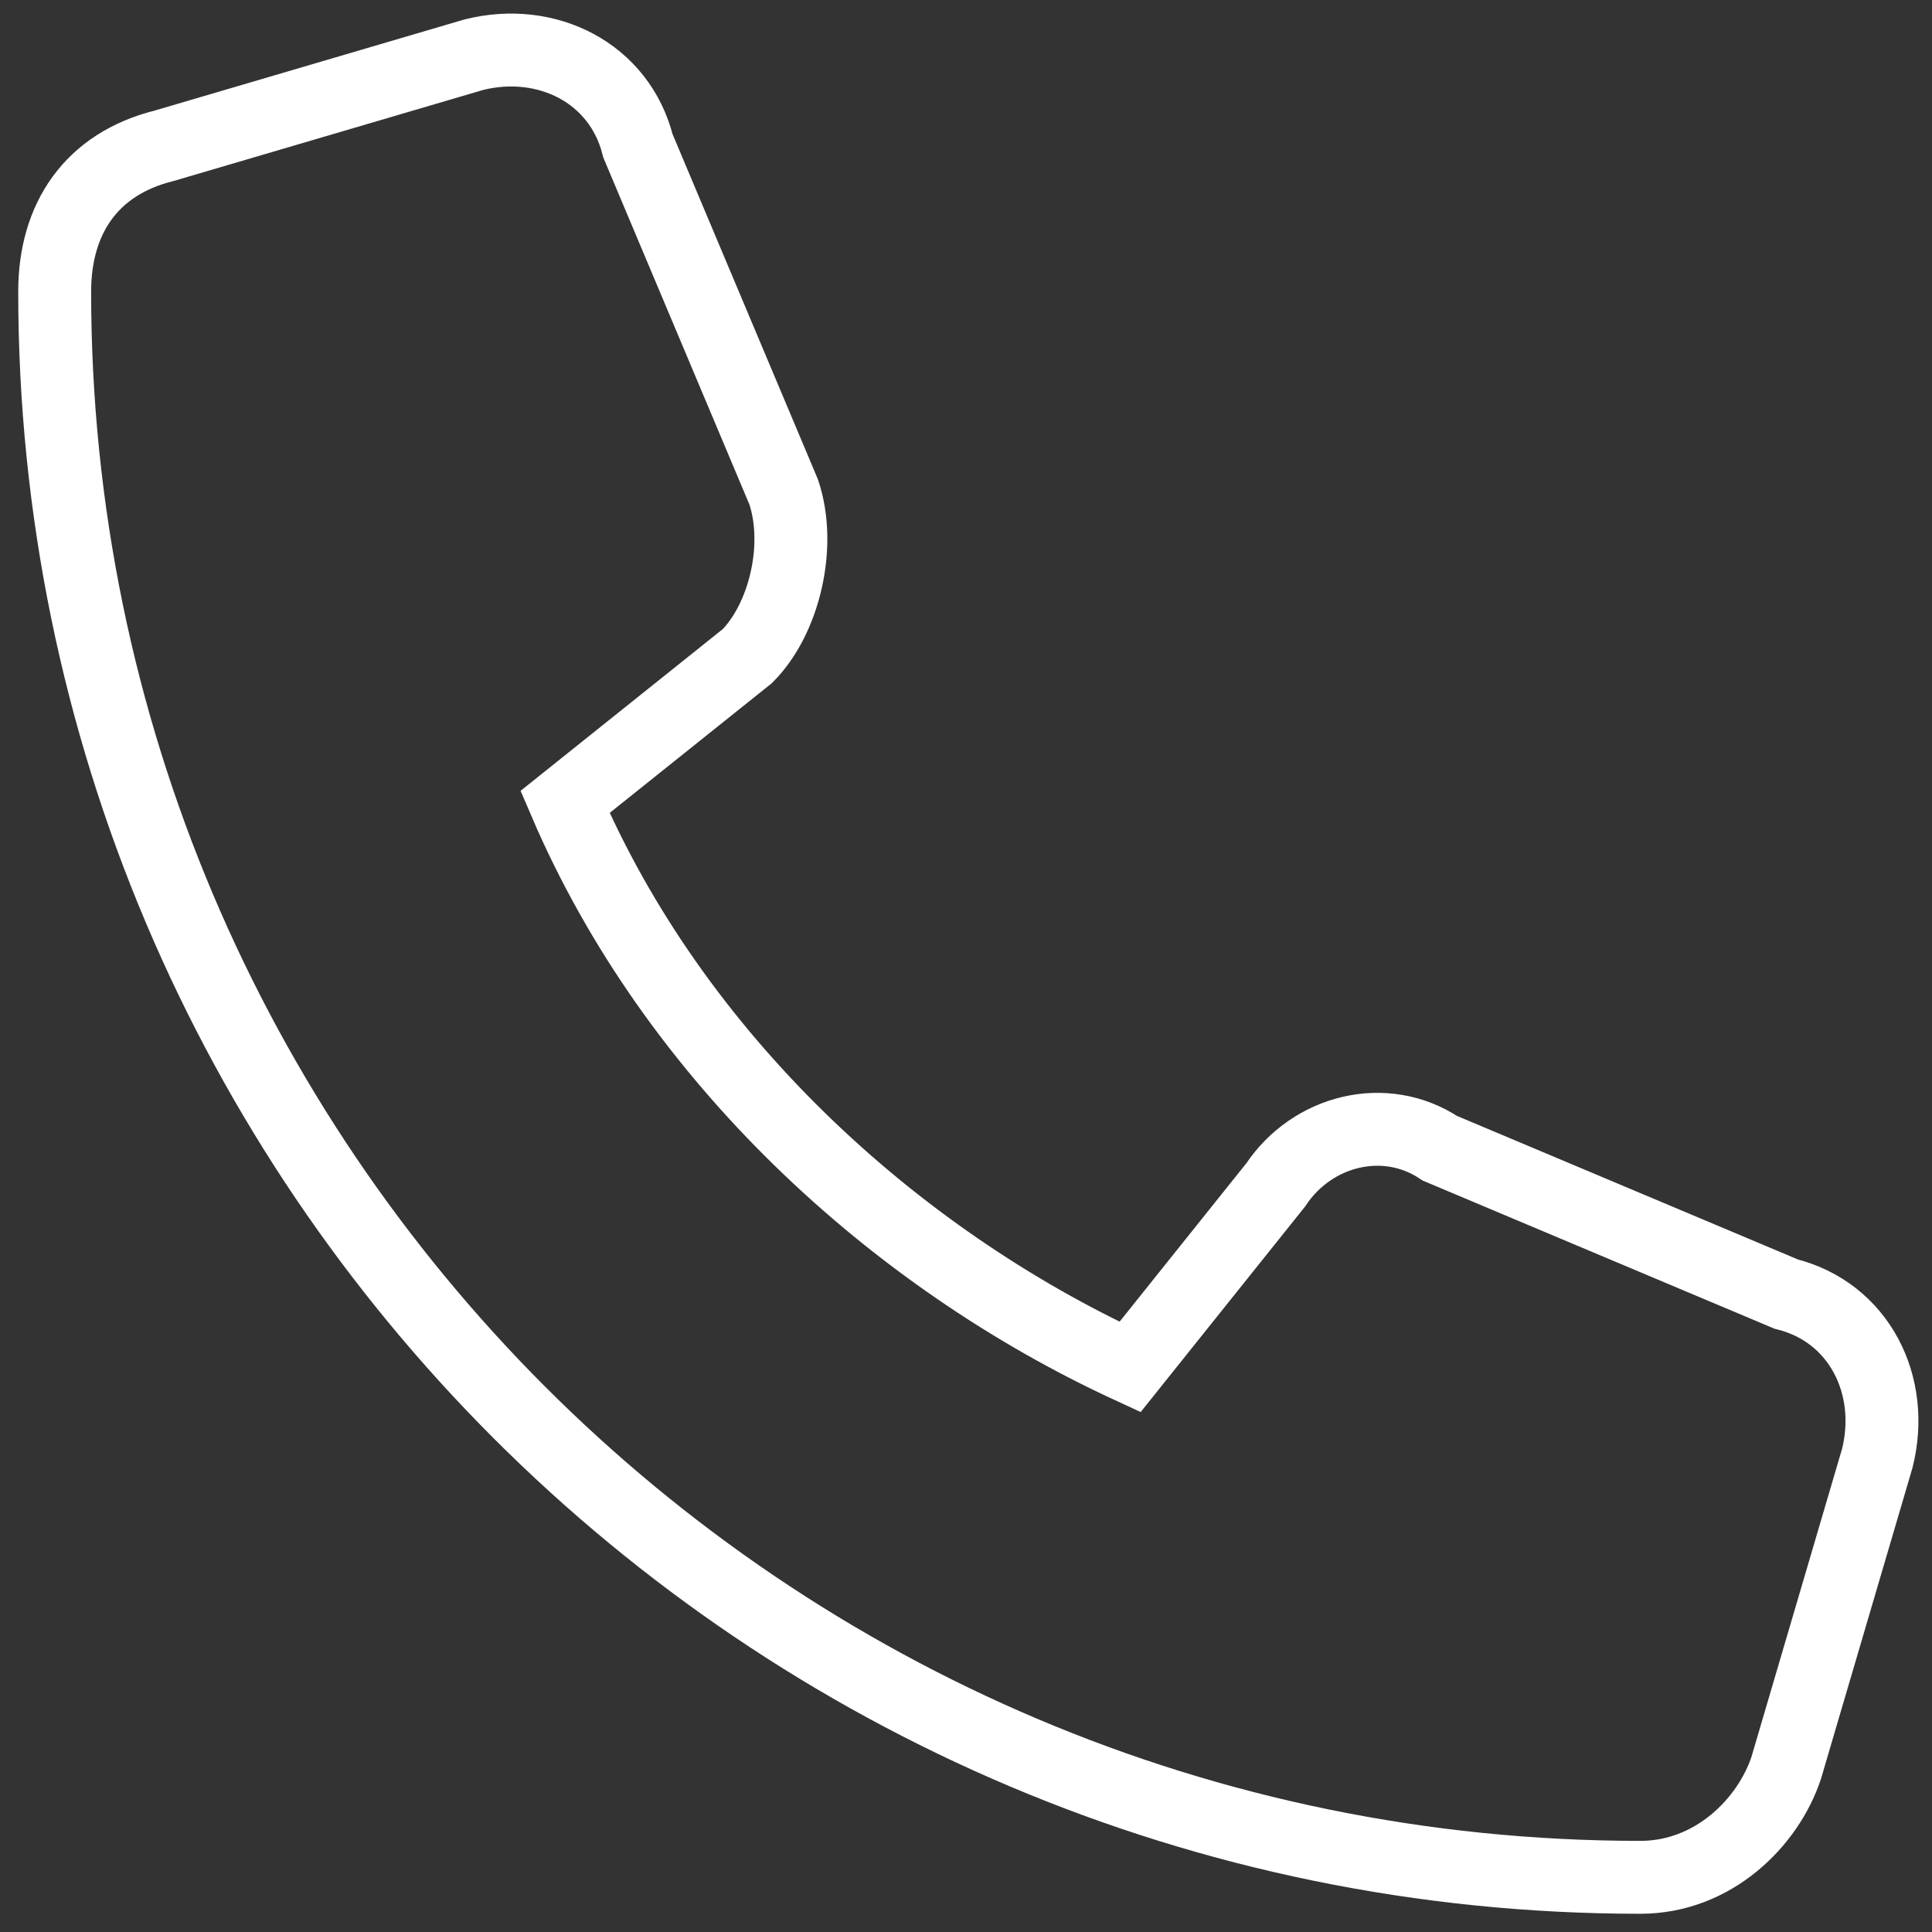 <?xml version="1.0" encoding="utf-8"?>
<!-- Generator: Adobe Illustrator 24.3.0, SVG Export Plug-In . SVG Version: 6.00 Build 0)  -->
<svg version="1.1" id="Capa_1" xmlns="http://www.w3.org/2000/svg" xmlns:xlink="http://www.w3.org/1999/xlink" x="0px" y="0px"
	 viewBox="0 0 10.6 10.6" style="enable-background:new 0 0 10.6 10.6;" xml:space="preserve">
<rect x="0" y="0" width="10.6" height="10.6" fill="#333333" stroke="none"/>
<style type="text/css">
	.st0{fill:none;stroke:#FFFFFF;stroke-width:0.4;stroke-miterlimit:10;}
</style>
<g>
	<path class="st0" d="M3.5,0.8l0.8,1.9c0.1,0.3,0,0.7-0.2,0.9l-1,0.8c0.6,1.4,1.8,2.5,3.1,3.1l0.8-1c0.2-0.3,0.6-0.4,0.9-0.2
		l1.9,0.8c0.4,0.1,0.6,0.5,0.5,0.9L9.8,9.7C9.7,10,9.4,10.3,9,10.3c-4.8,0-8.7-3.9-8.7-8.7c0-0.4,0.2-0.7,0.6-0.8l1.7-0.5
		C3,0.2,3.4,0.4,3.5,0.8L3.5,0.8z"/>
</g>
</svg>
